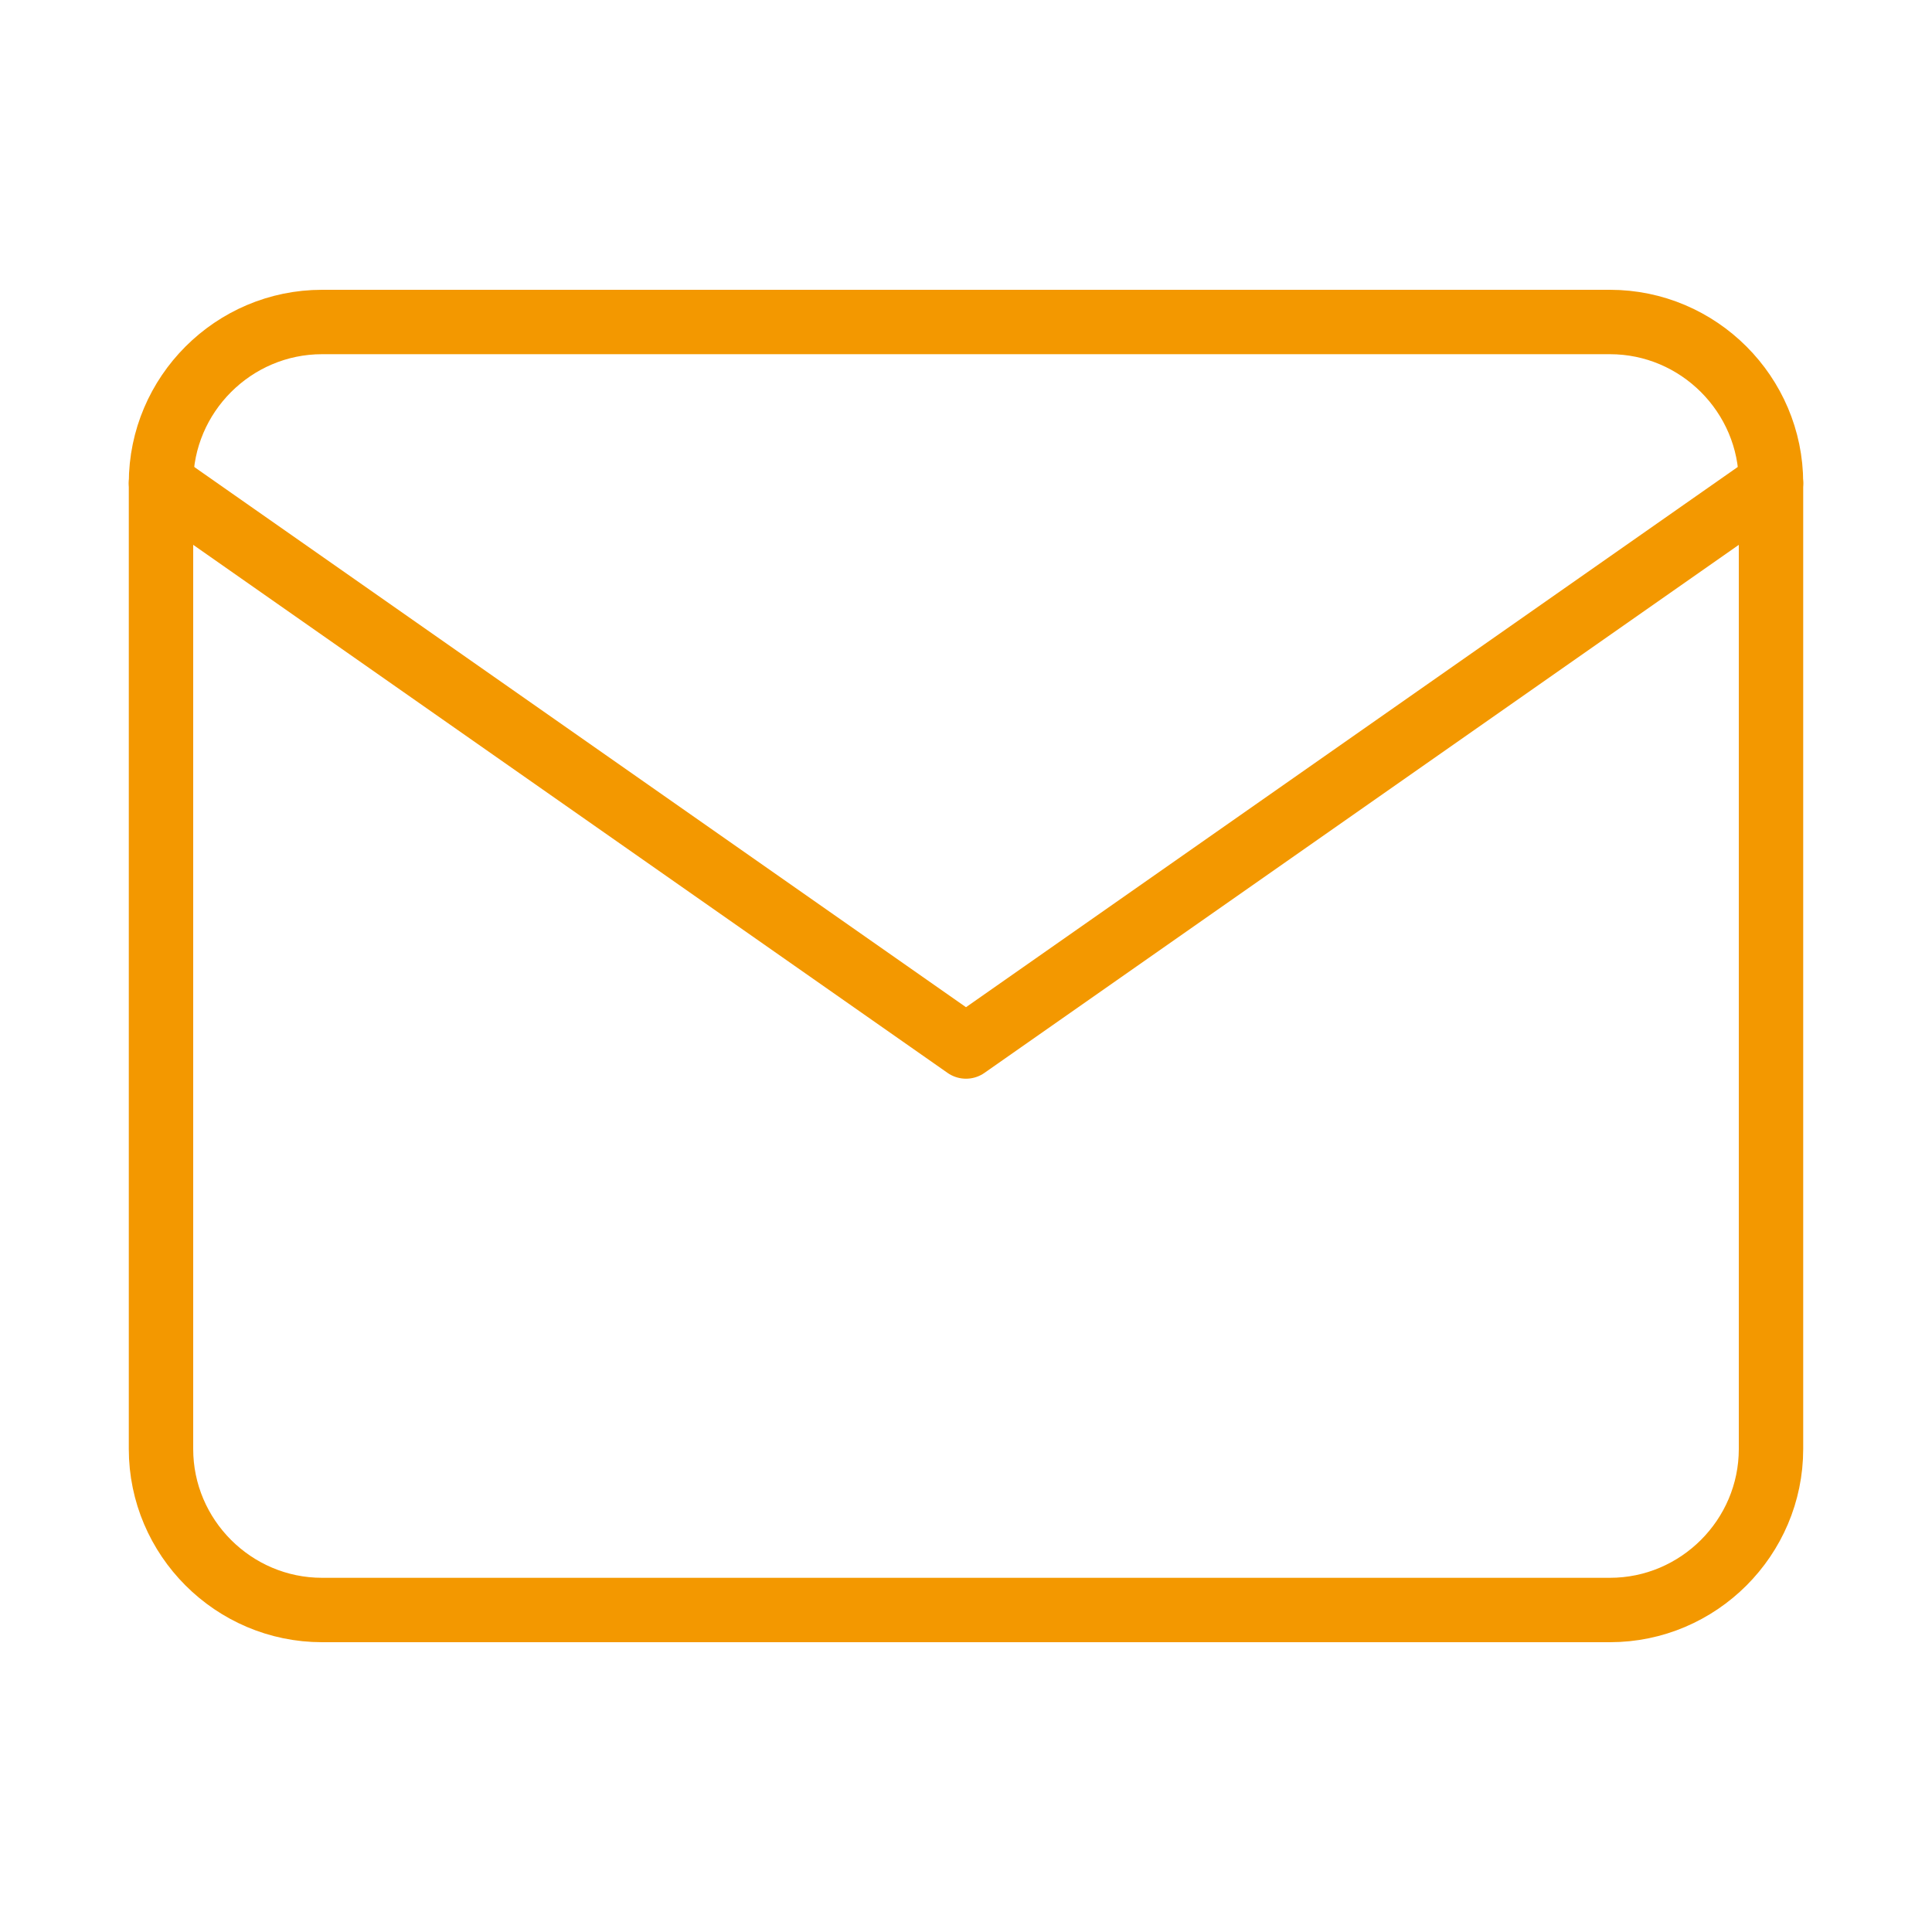 <svg width="30" height="30" viewBox="0 0 30 30" fill="none" xmlns="http://www.w3.org/2000/svg">
<path d="M5 5H25C26.375 5 27.5 6.125 27.5 7.5V22.5C27.5 23.875 26.375 25 25 25H5C3.625 25 2.5 23.875 2.5 22.5V7.5C2.5 6.125 3.625 5 5 5Z" stroke="#F39800" stroke-linecap="round" stroke-linejoin="round"/>
<path d="M27.5 7.5L15 16.25L2.5 7.5" stroke="#F39800" stroke-linecap="round" stroke-linejoin="round"/>
</svg>
